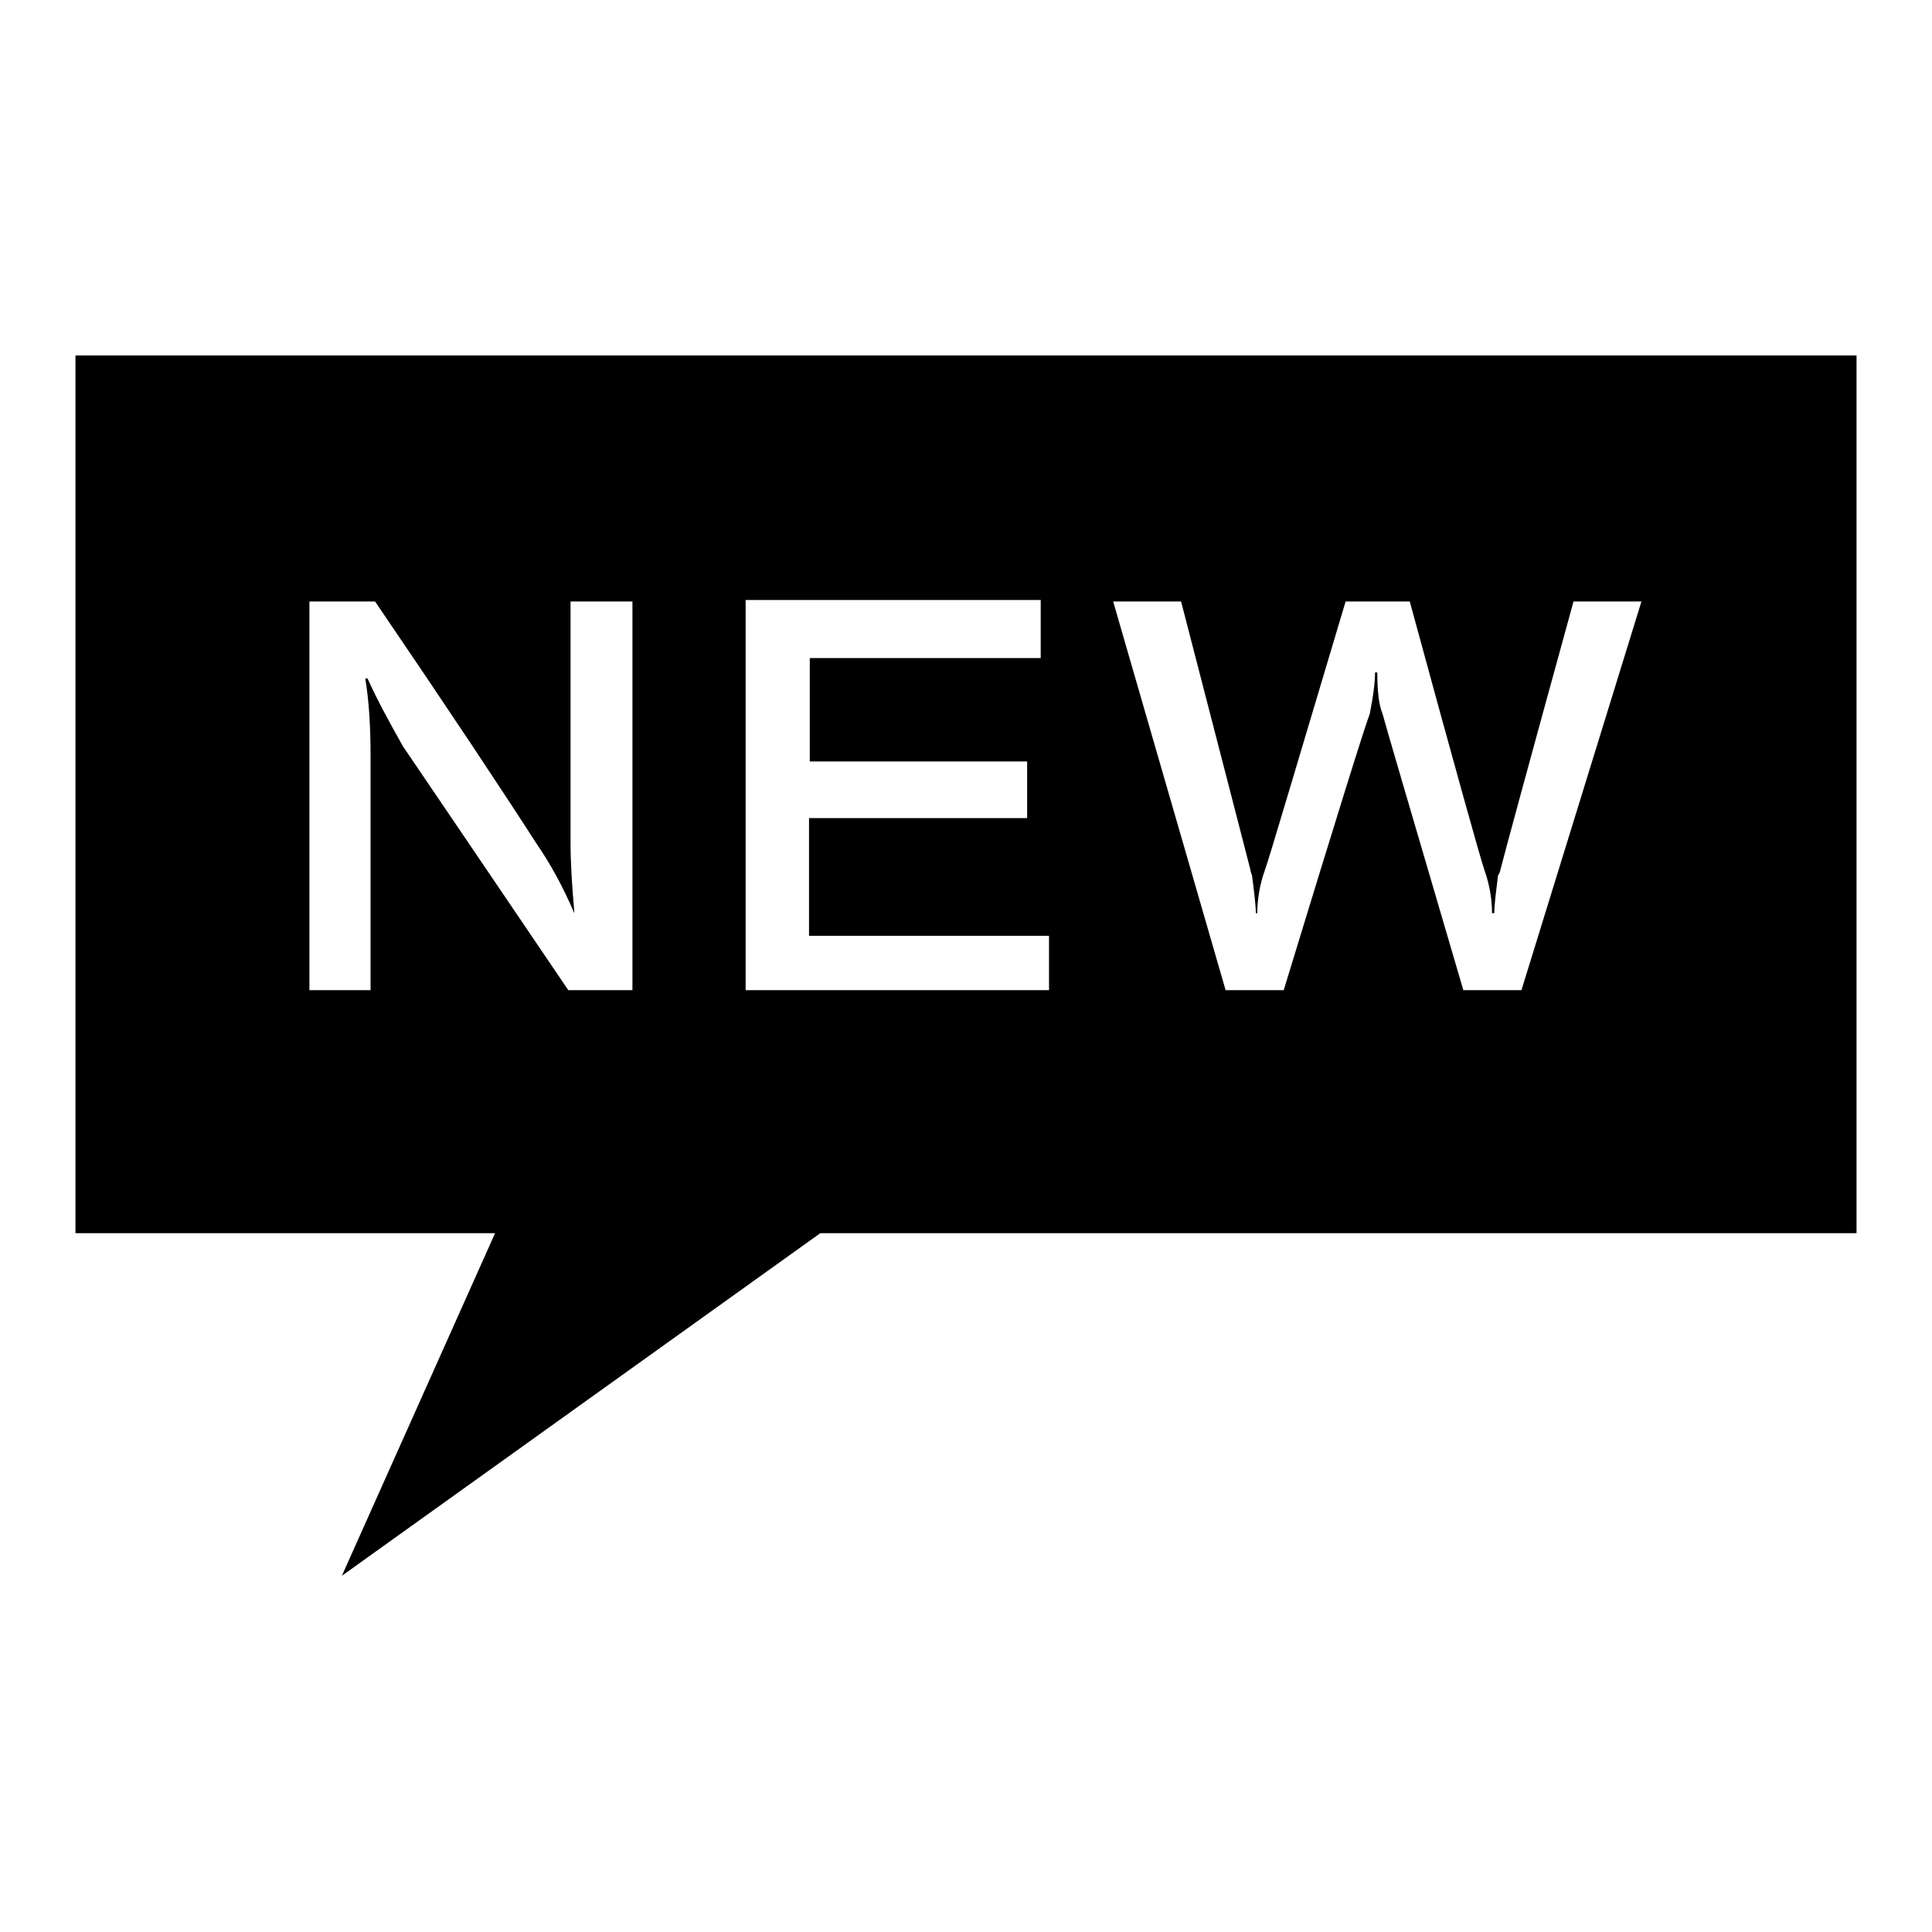 <?xml version="1.0" encoding="utf-8"?>
<!-- Svg Vector Icons : http://www.onlinewebfonts.com/icon -->
<!DOCTYPE svg PUBLIC "-//W3C//DTD SVG 1.1//EN" "http://www.w3.org/Graphics/SVG/1.1/DTD/svg11.dtd">
<svg version="1.1" xmlns="http://www.w3.org/2000/svg" xmlns:xlink="http://www.w3.org/1999/xlink" x="0px" y="0px" viewBox="0 0 256 256" enable-background="new 0 0 256 256" xml:space="preserve">
<g><g><path fill="#000000" d="M10,47.1v116.3h55.6l-20.3,45.4l63.4-45.4H246V47.1H10z M83.8,131.2h-8.5c-9.9-14.6-17.2-25.4-21.9-32.3c-1.8-3.2-3.4-6.1-4.7-9h-0.3c0.5,3,0.7,6.4,0.7,10.2v31.1H41V79.7h8.7c9.8,14.4,16.9,25.1,21.4,32.1c1.8,2.6,3.5,5.7,5,9.2v-0.2c-0.3-3.3-0.5-6.4-0.5-9.2V79.7h8.2L83.8,131.2L83.8,131.2z M139.1,131.2H98.8V79.5h39.1v7.7h-30.6v13.7h28.8v7.5h-28.9V124h31.8V131.2L139.1,131.2z M201.6,131.2h-7.7c-6.8-23.2-10.4-35.4-10.7-36.6c-0.5-1.2-0.7-3-0.7-5.5h-0.3c0,1.2-0.2,3-0.7,5.5c-0.5,1.2-4.3,13.3-11.4,36.6h-7.7l-14.9-51.5h9c5.6,21.7,8.7,33.6,9.2,35.6c0,0.2,0.1,0.4,0.2,0.7c0.3,2.3,0.5,4,0.5,5h0.2c0-1.8,0.3-3.7,1-5.7c0.5-1.3,4-13.2,10.7-35.6h8.5c6.1,22.4,9.4,34.2,9.9,35.6c0.7,2,1,3.9,1,5.7h0.3c0-1,0.2-2.6,0.5-5c0.2-0.3,0.3-0.6,0.3-0.7c0.5-2,3.7-13.8,9.7-35.6h9L201.6,131.2z"/></g></g>
</svg>